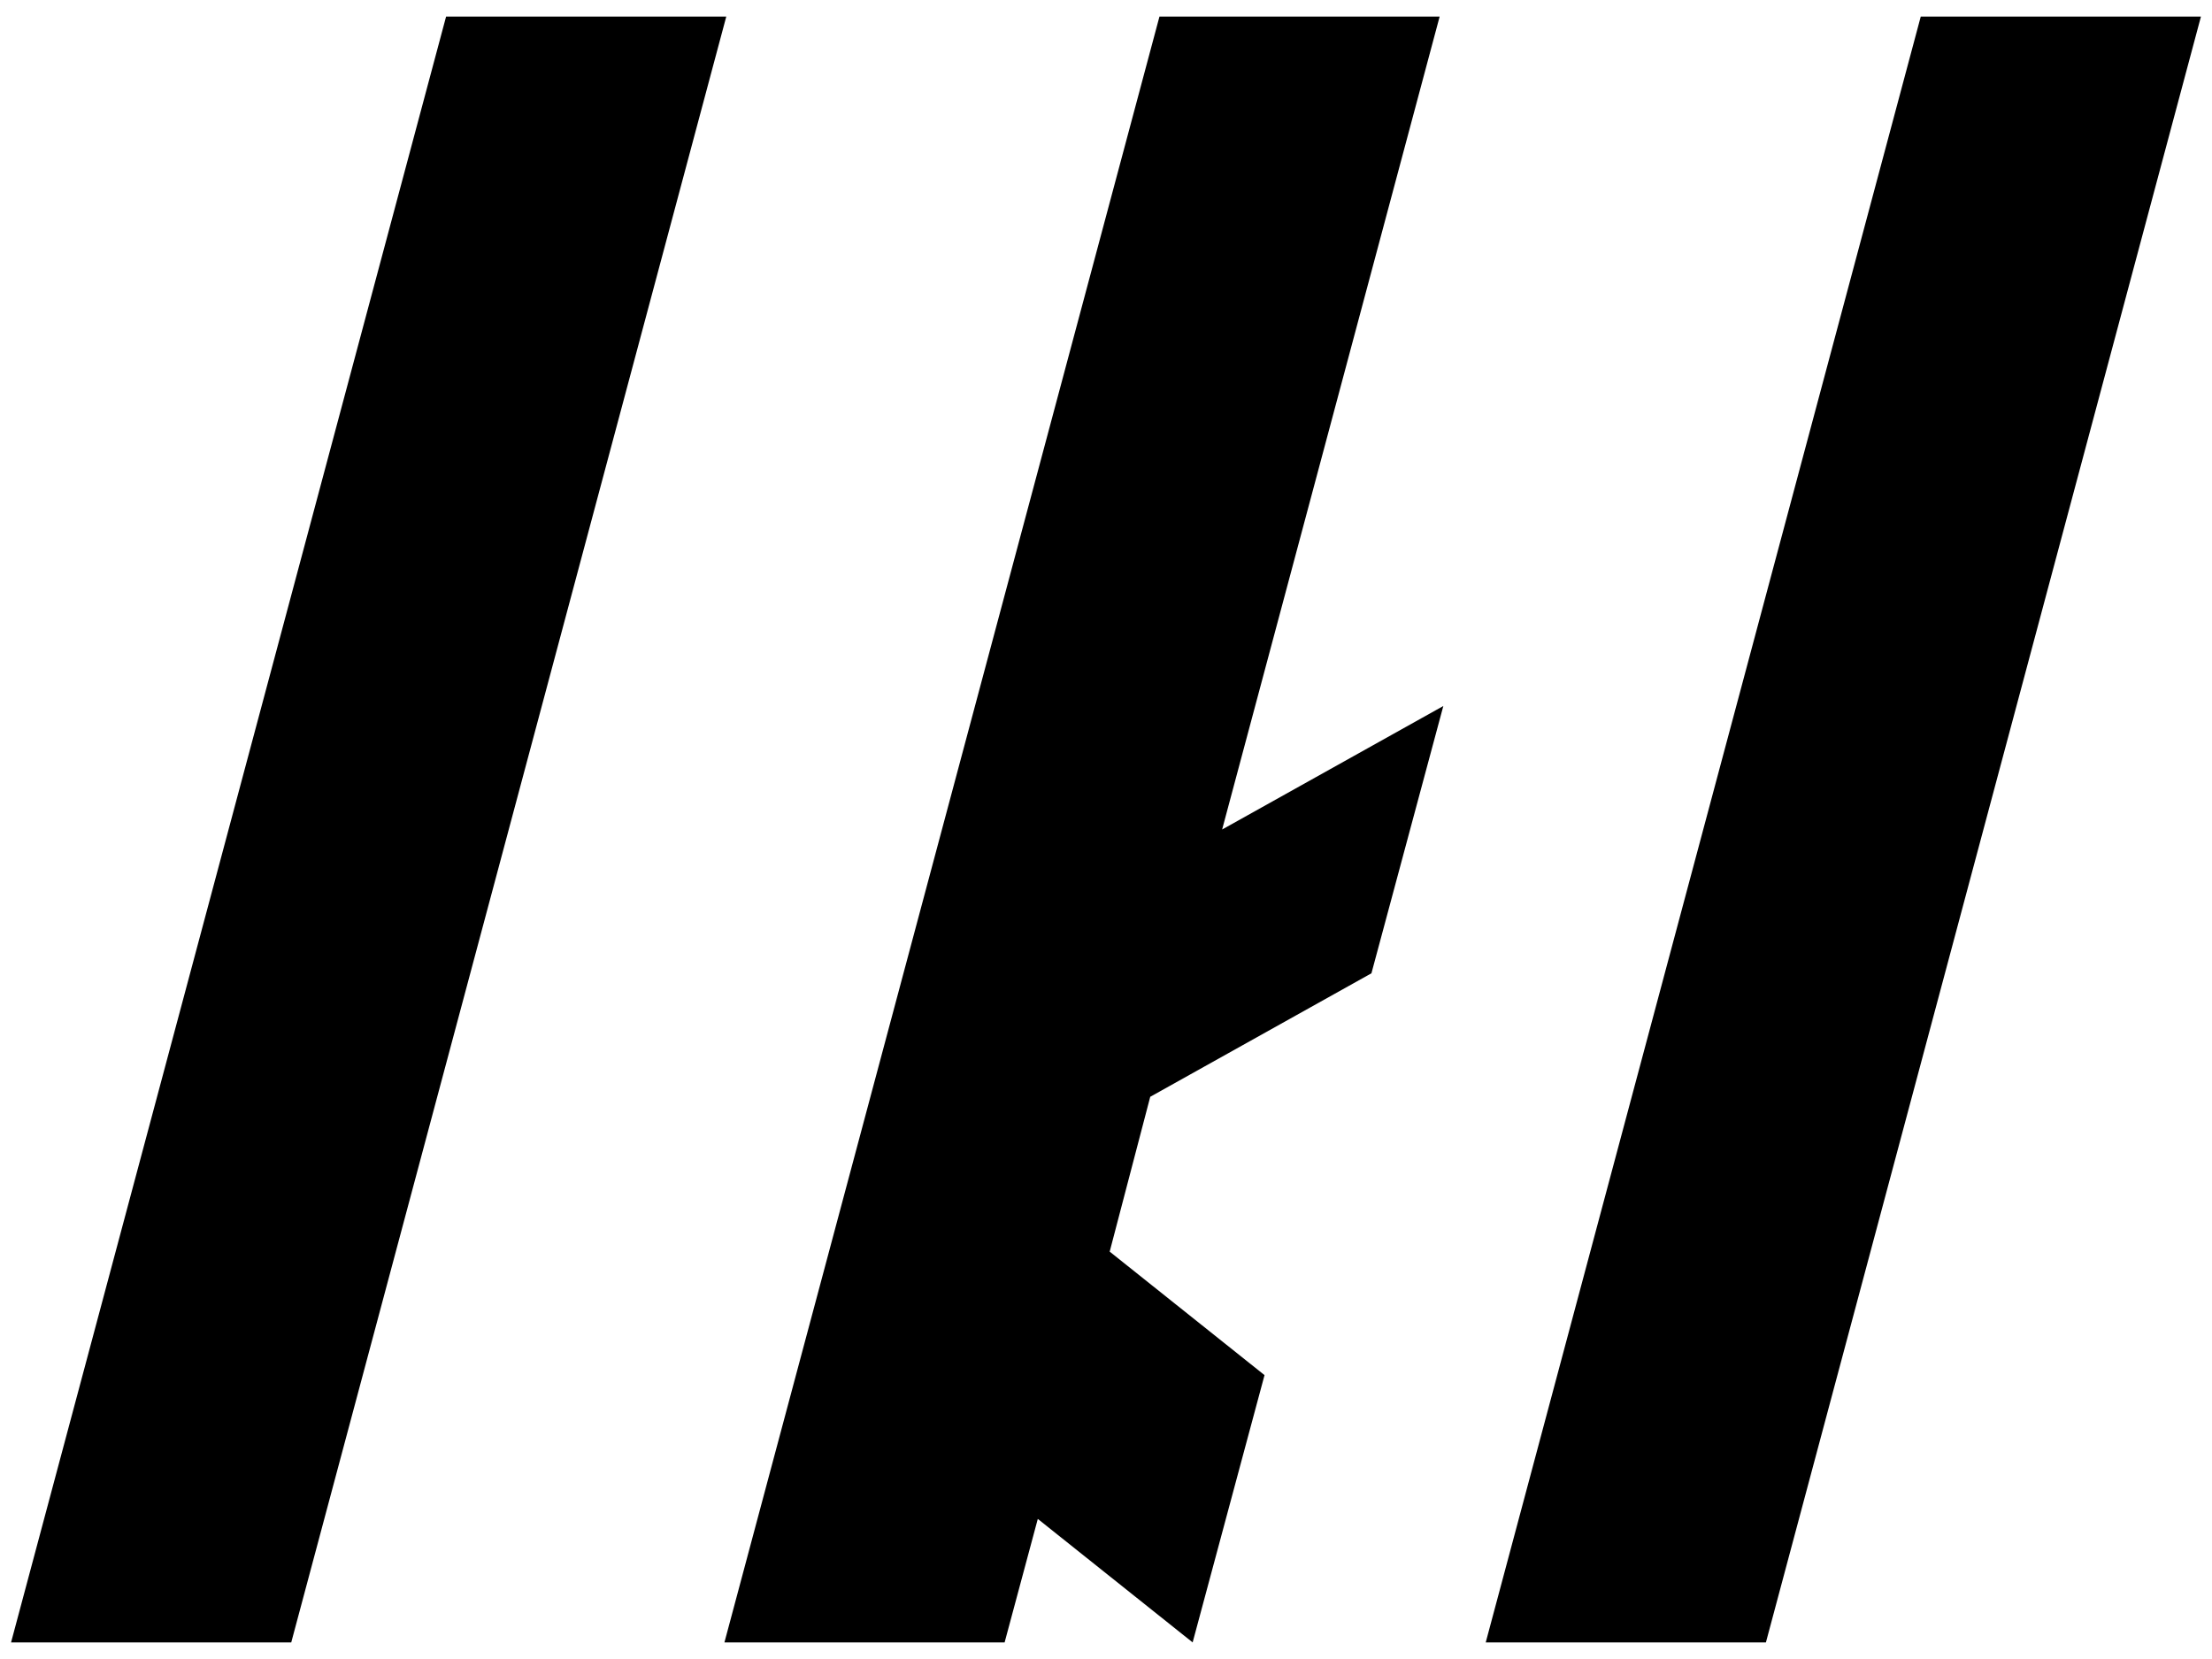 <?xml version="1.0" encoding="utf-8"?>
<!-- Generator: Adobe Illustrator 25.3.1, SVG Export Plug-In . SVG Version: 6.00 Build 0)  -->
<svg version="1.1" id="レイヤー_1" xmlns="http://www.w3.org/2000/svg" xmlns:xlink="http://www.w3.org/1999/xlink" x="0px" y="0px" width="120" height="90" viewBox="0 0 120 90" style="enable-background:new 0 0 120 90;" xml:space="preserve">
<path id="IKI_Logo" d="M24.2,0.9L0.6,89.1h15.2L39.4,0.9L24.2,0.9z M78.1,0.9H62.9L39.3,89.1h15.2l1.8-6.7l8.4,6.7l3.9-14.5
	l-8.4-6.7l2.2-8.4l12-6.7l3.9-14.5l-12,6.7L78.1,0.9z M104.2,0.9L80.6,89.1h15.2l23.6-88.2L104.2,0.9z"/>
</svg>
